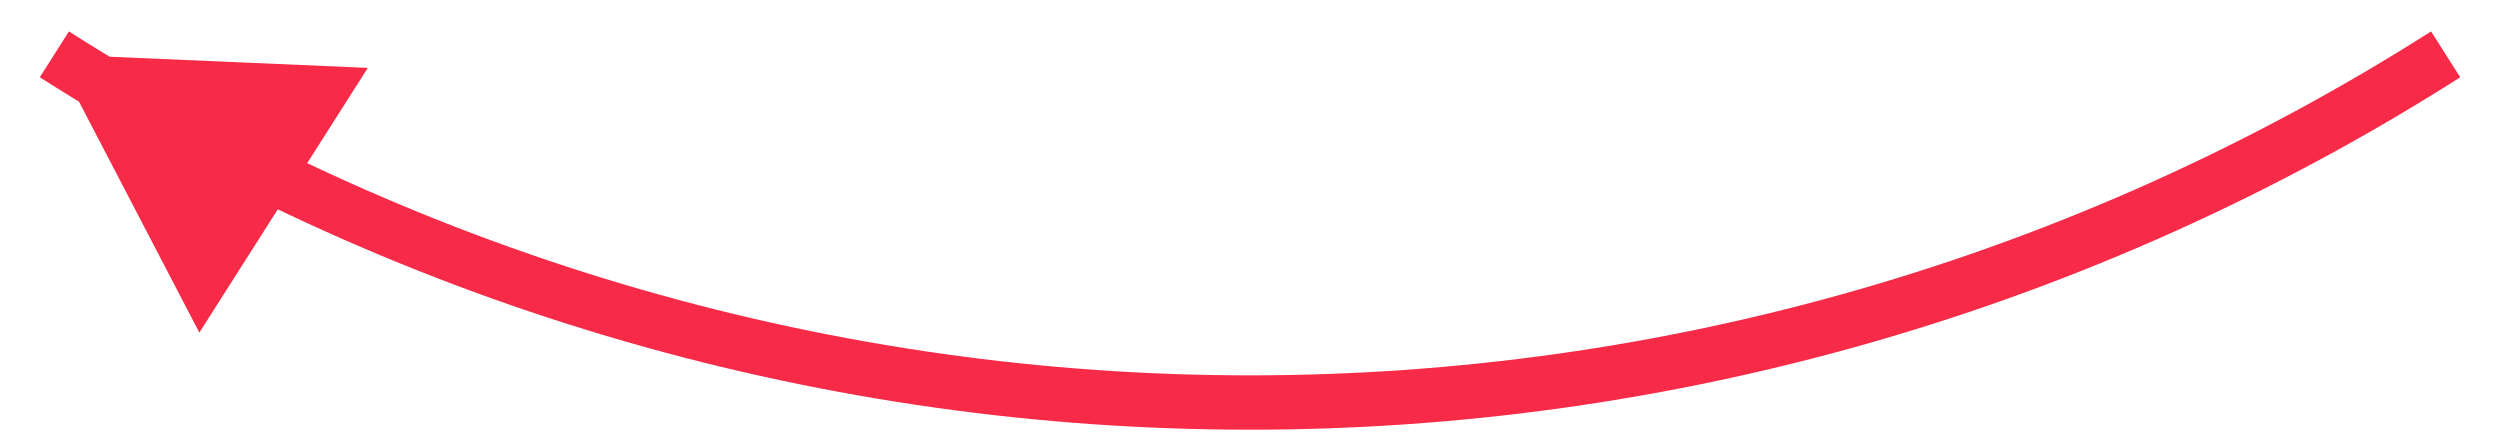 <svg width="46" height="8" viewBox="0 0 46 8" fill="none" xmlns="http://www.w3.org/2000/svg">
<path d="M1 1L3.668 6.12L6.768 1.249L1 1ZM45 1L44.732 0.578C31.472 9.016 14.528 9.016 1.268 0.578L1 1L0.732 1.422C14.318 10.068 31.682 10.068 45.268 1.422L45 1Z" fill="#F72A48"/>
</svg>
